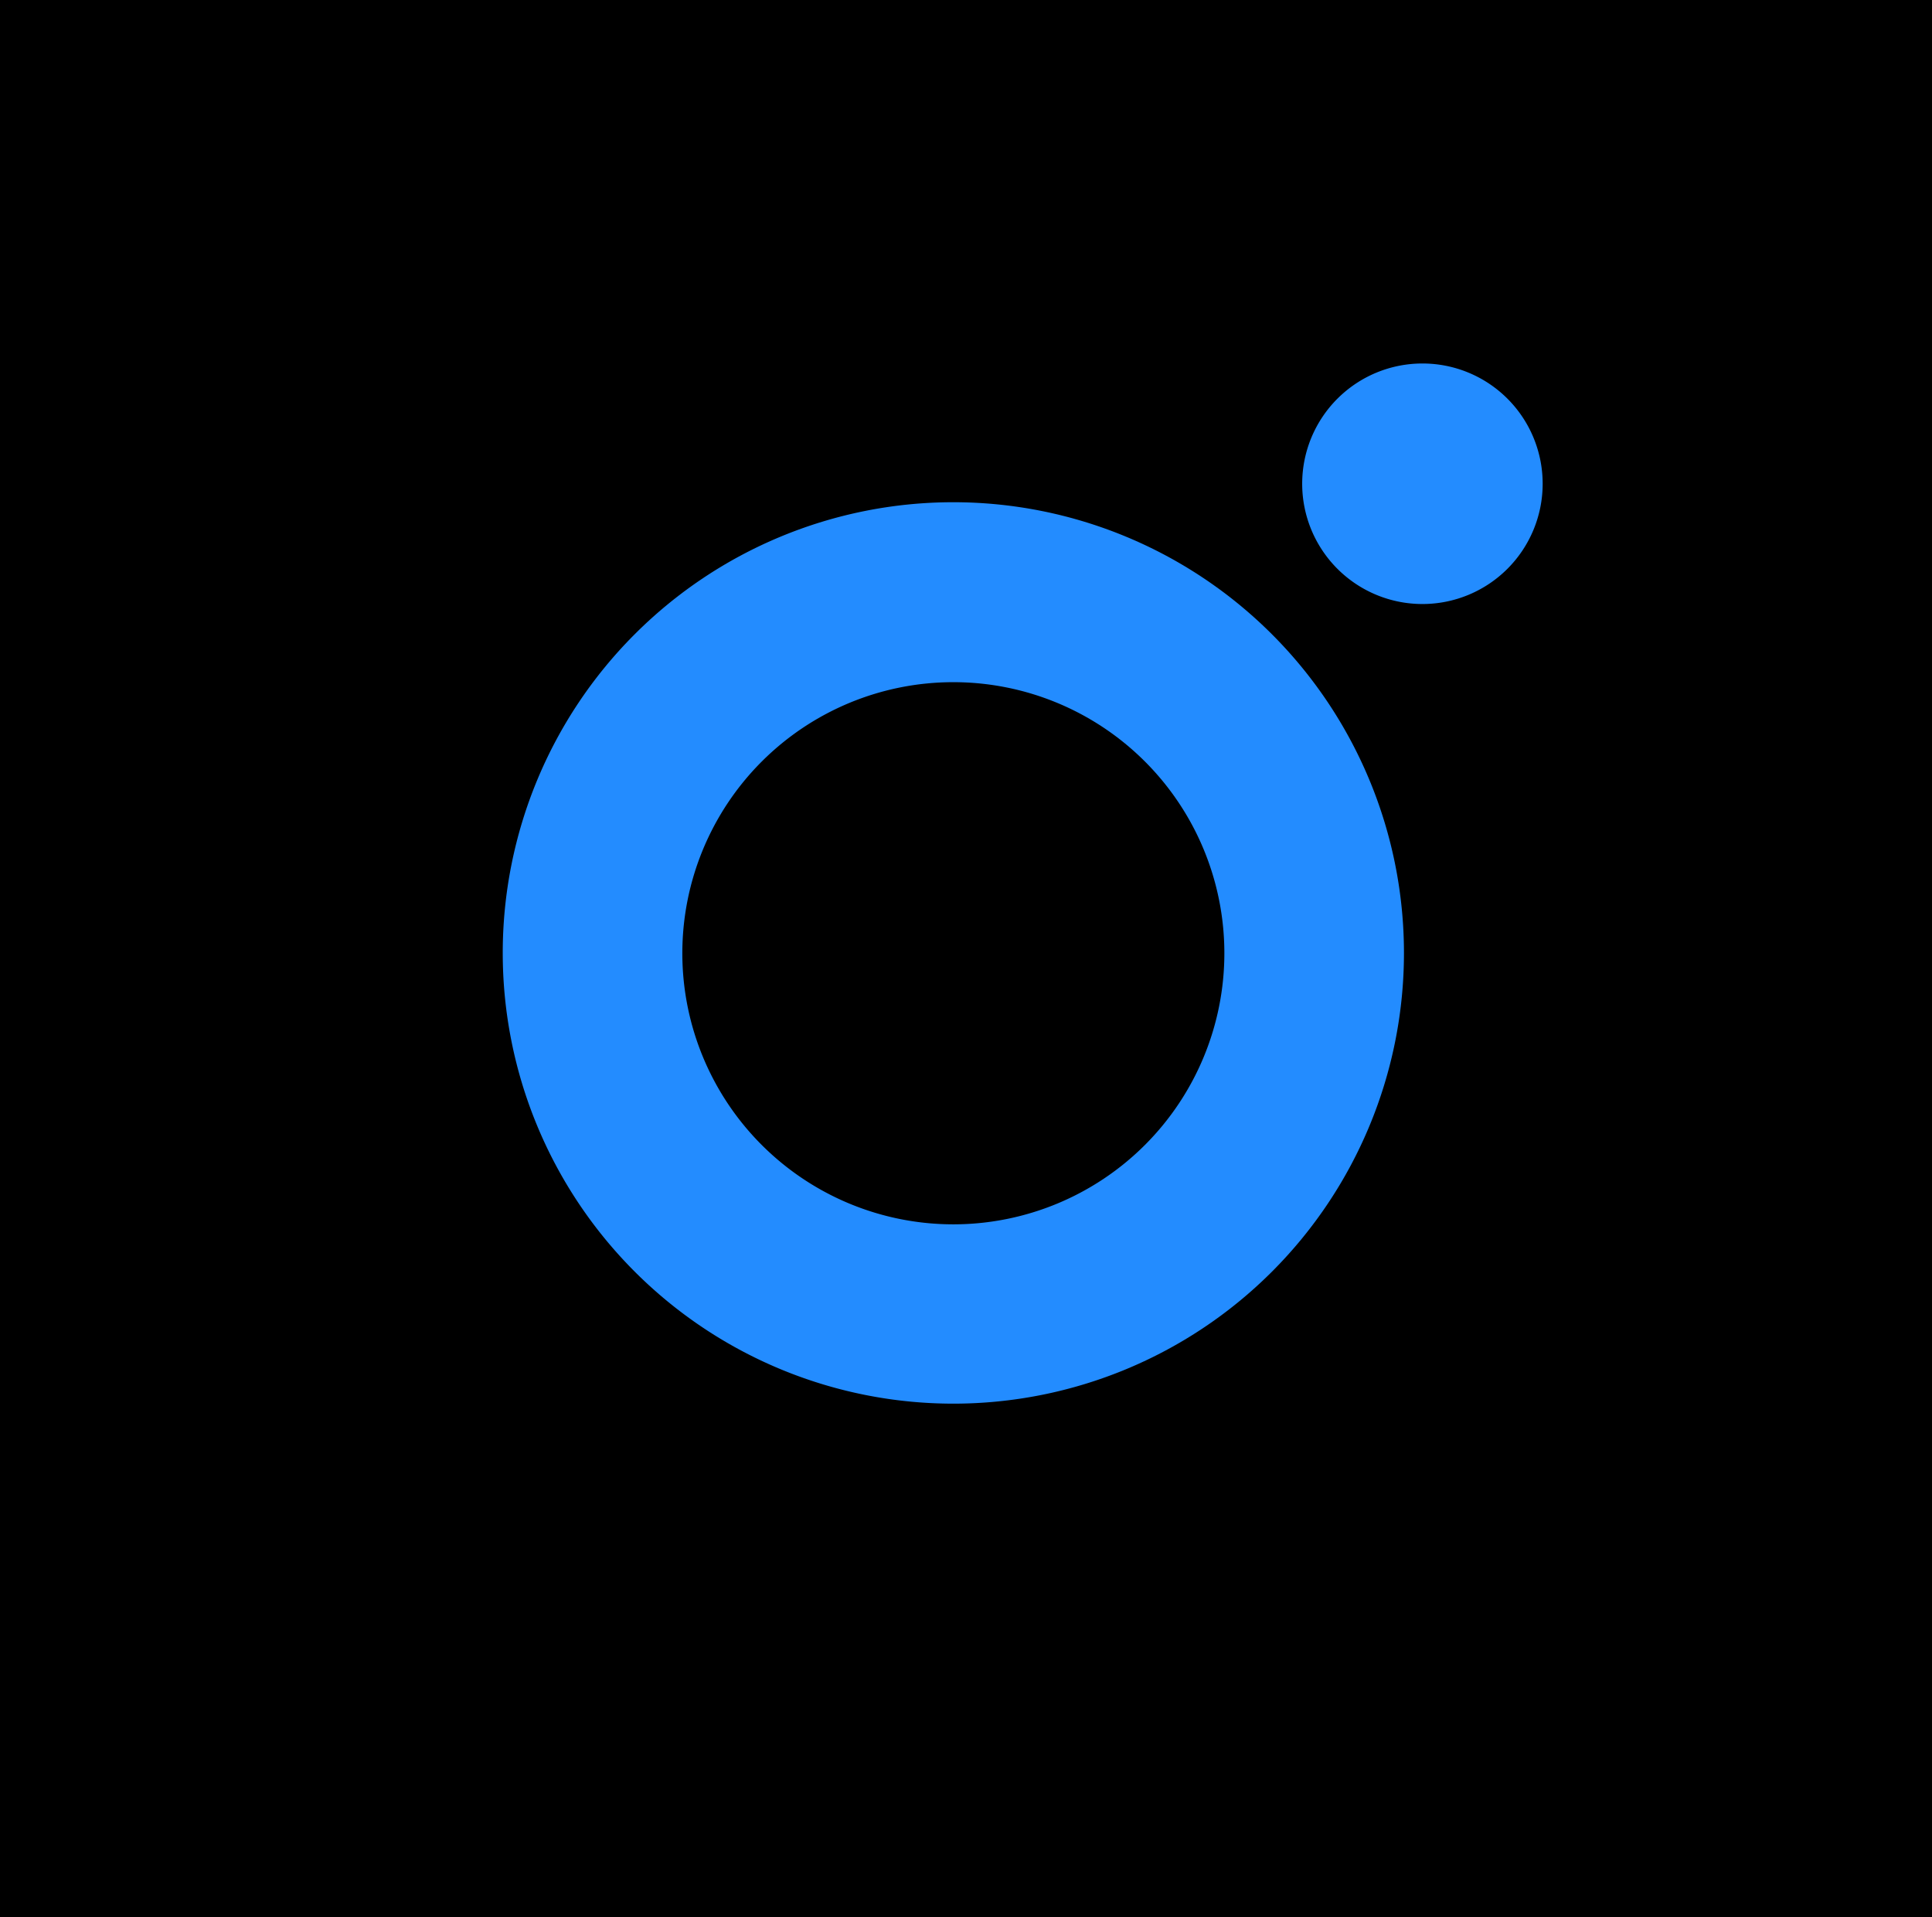 <svg id="icon_instagram" xmlns="http://www.w3.org/2000/svg" xmlns:xlink="http://www.w3.org/1999/xlink" width="30.24" height="30" viewBox="0 0 30.24 30">
  <defs>
    <clipPath id="clip-path">
      <rect id="Rectangle_91" data-name="Rectangle 91" width="30.24" height="30" fill="none"/>
    </clipPath>
  </defs>
  <rect id="Rectangle_90" data-name="Rectangle 90" width="30.24" height="30"/>
  <g id="Group_74" data-name="Group 74">
    <g id="Group_73" data-name="Group 73" clip-path="url(#clip-path)">
      <path id="Path_14" data-name="Path 14" d="M14.921,7.859a7.053,7.053,0,1,0,7.054,7.054,7.055,7.055,0,0,0-7.054-7.054m0,11.3a4.242,4.242,0,1,1,4.243-4.242,4.243,4.243,0,0,1-4.243,4.242" fill="#238cff"/>
      <path id="Path_15" data-name="Path 15" d="M22.264,5.688A1.882,1.882,0,1,0,24.146,7.57a1.881,1.881,0,0,0-1.882-1.882" fill="#238cff"/>
    </g>
  </g>
</svg>
